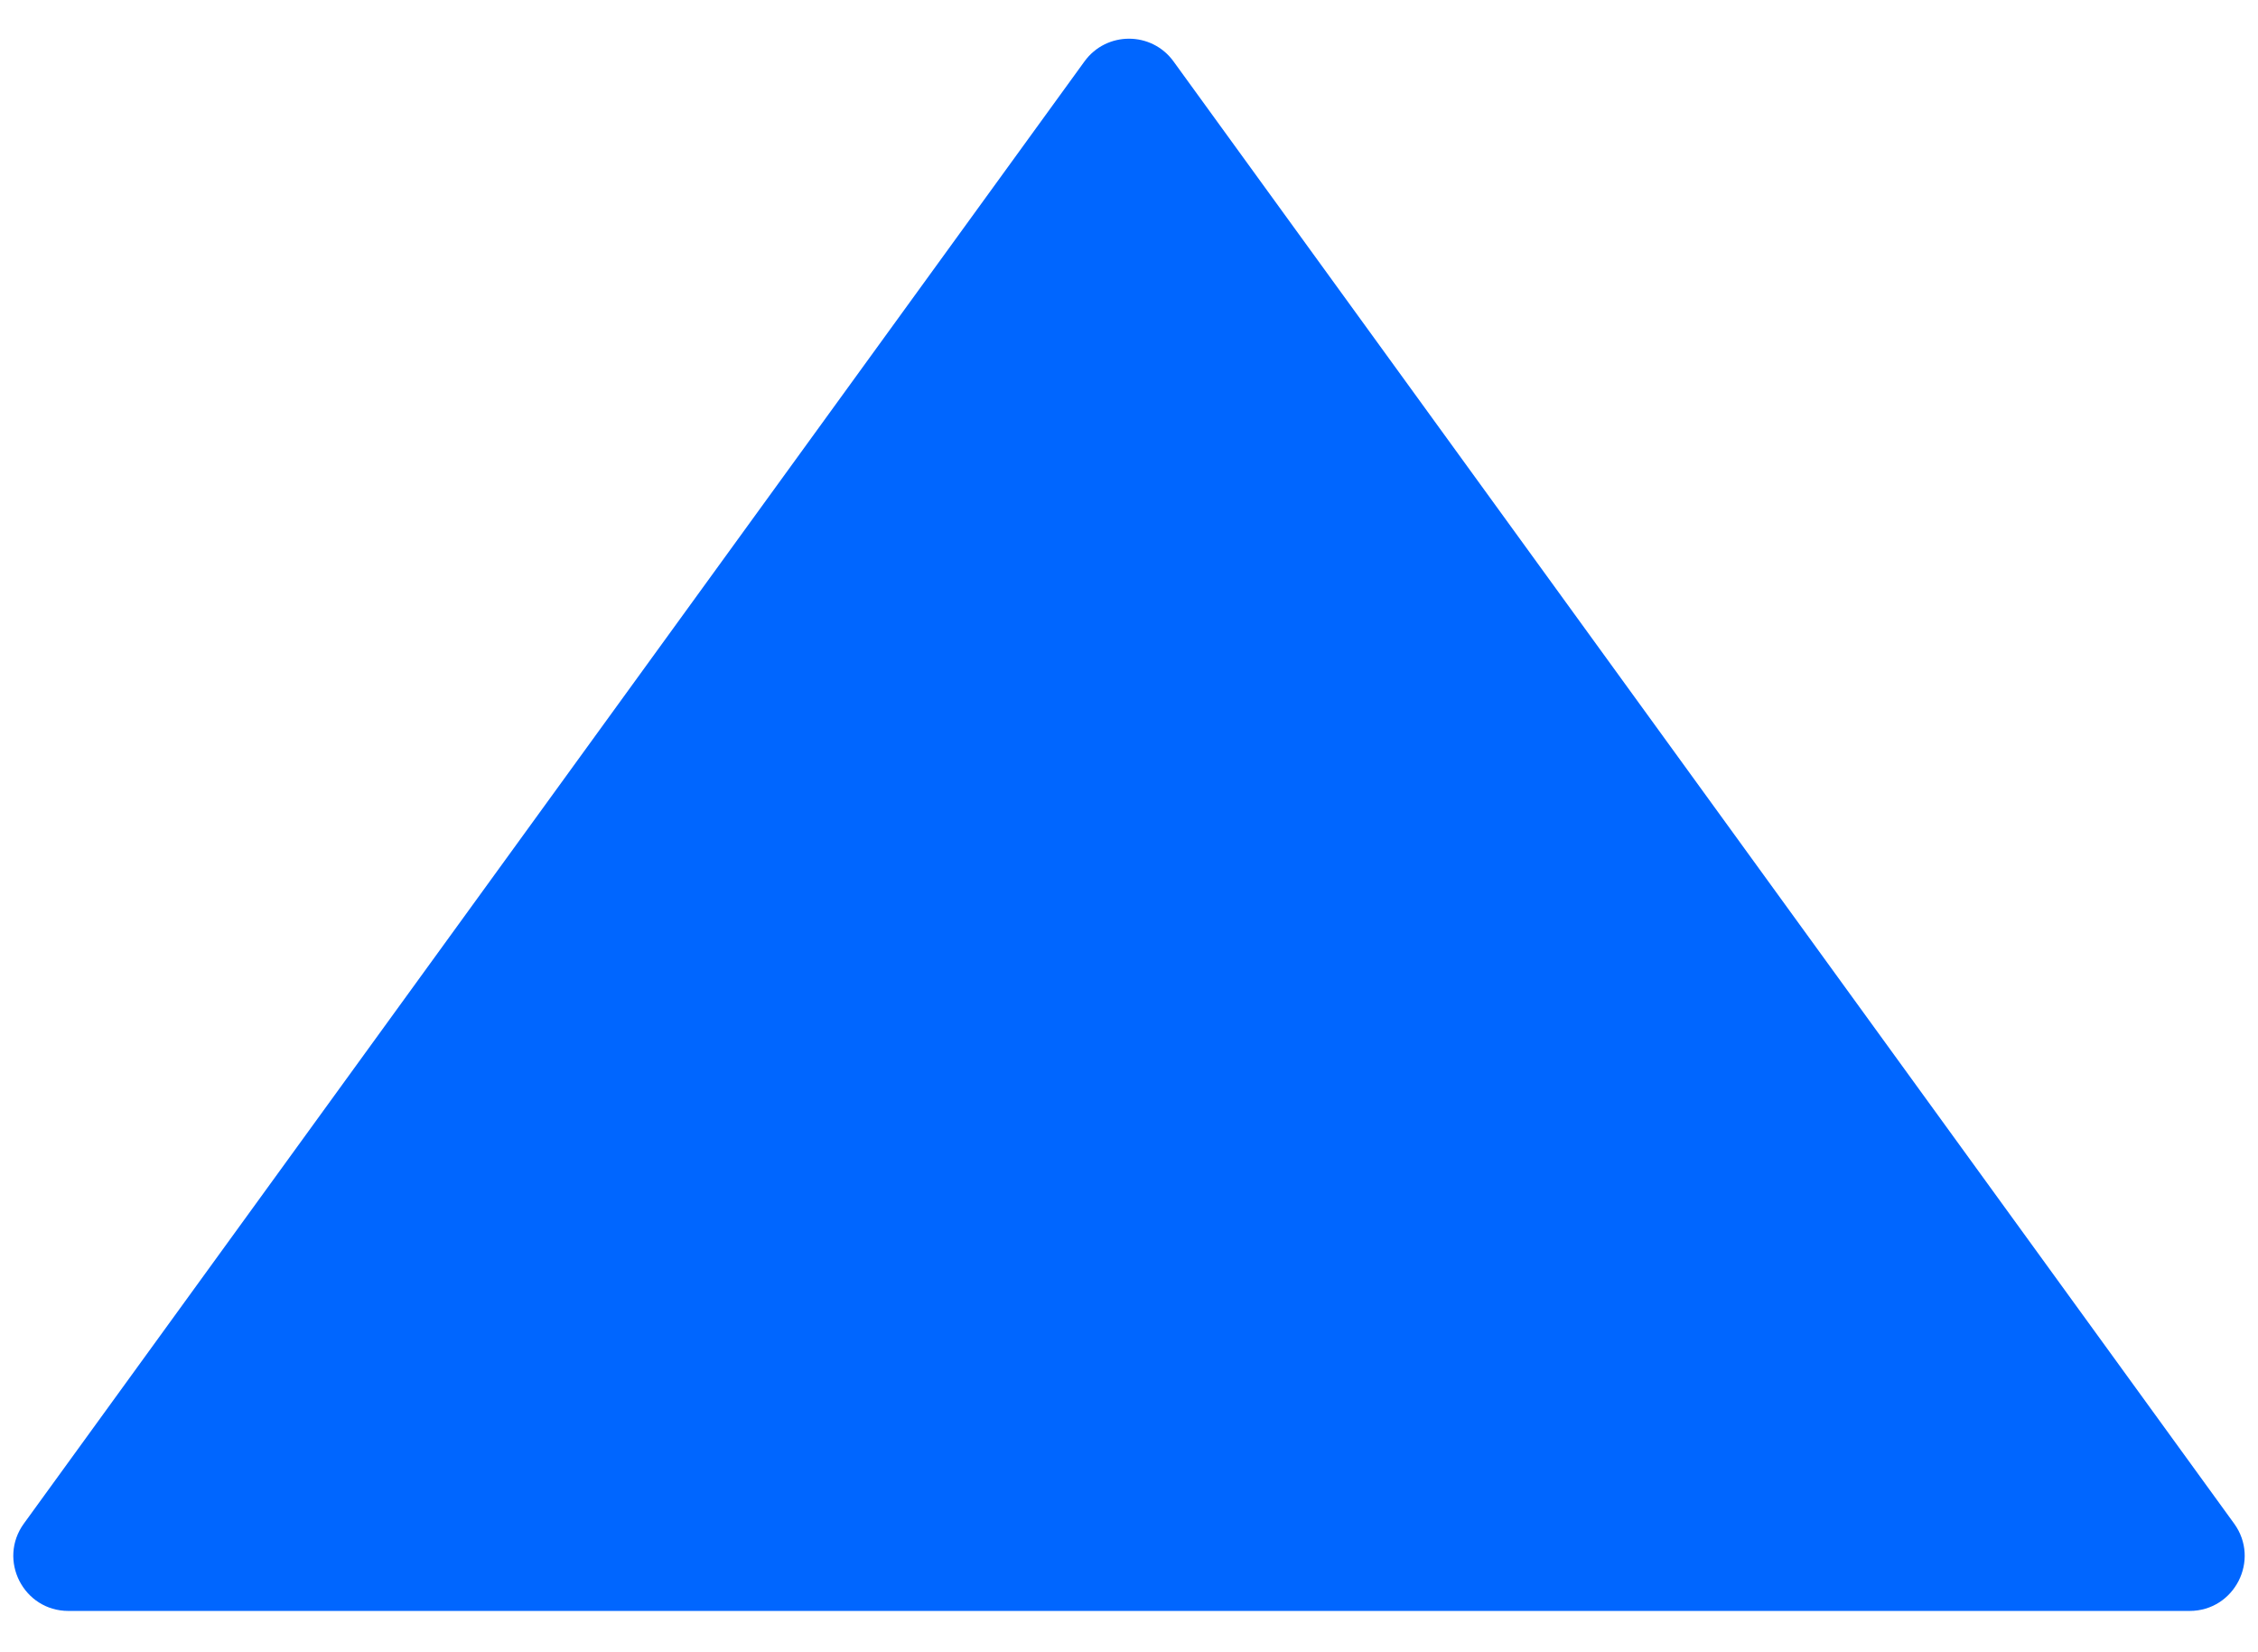 <svg width="41" height="30" viewBox="0 0 41 30" fill="none" xmlns="http://www.w3.org/2000/svg">
<path d="M19.691 1.116C20.09 0.565 20.91 0.565 21.309 1.116L40.566 27.663C41.046 28.324 40.574 29.25 39.757 29.25H1.243C0.426 29.25 -0.046 28.324 0.434 27.663L19.691 1.116Z" fill="#0066FF"/>
</svg>
